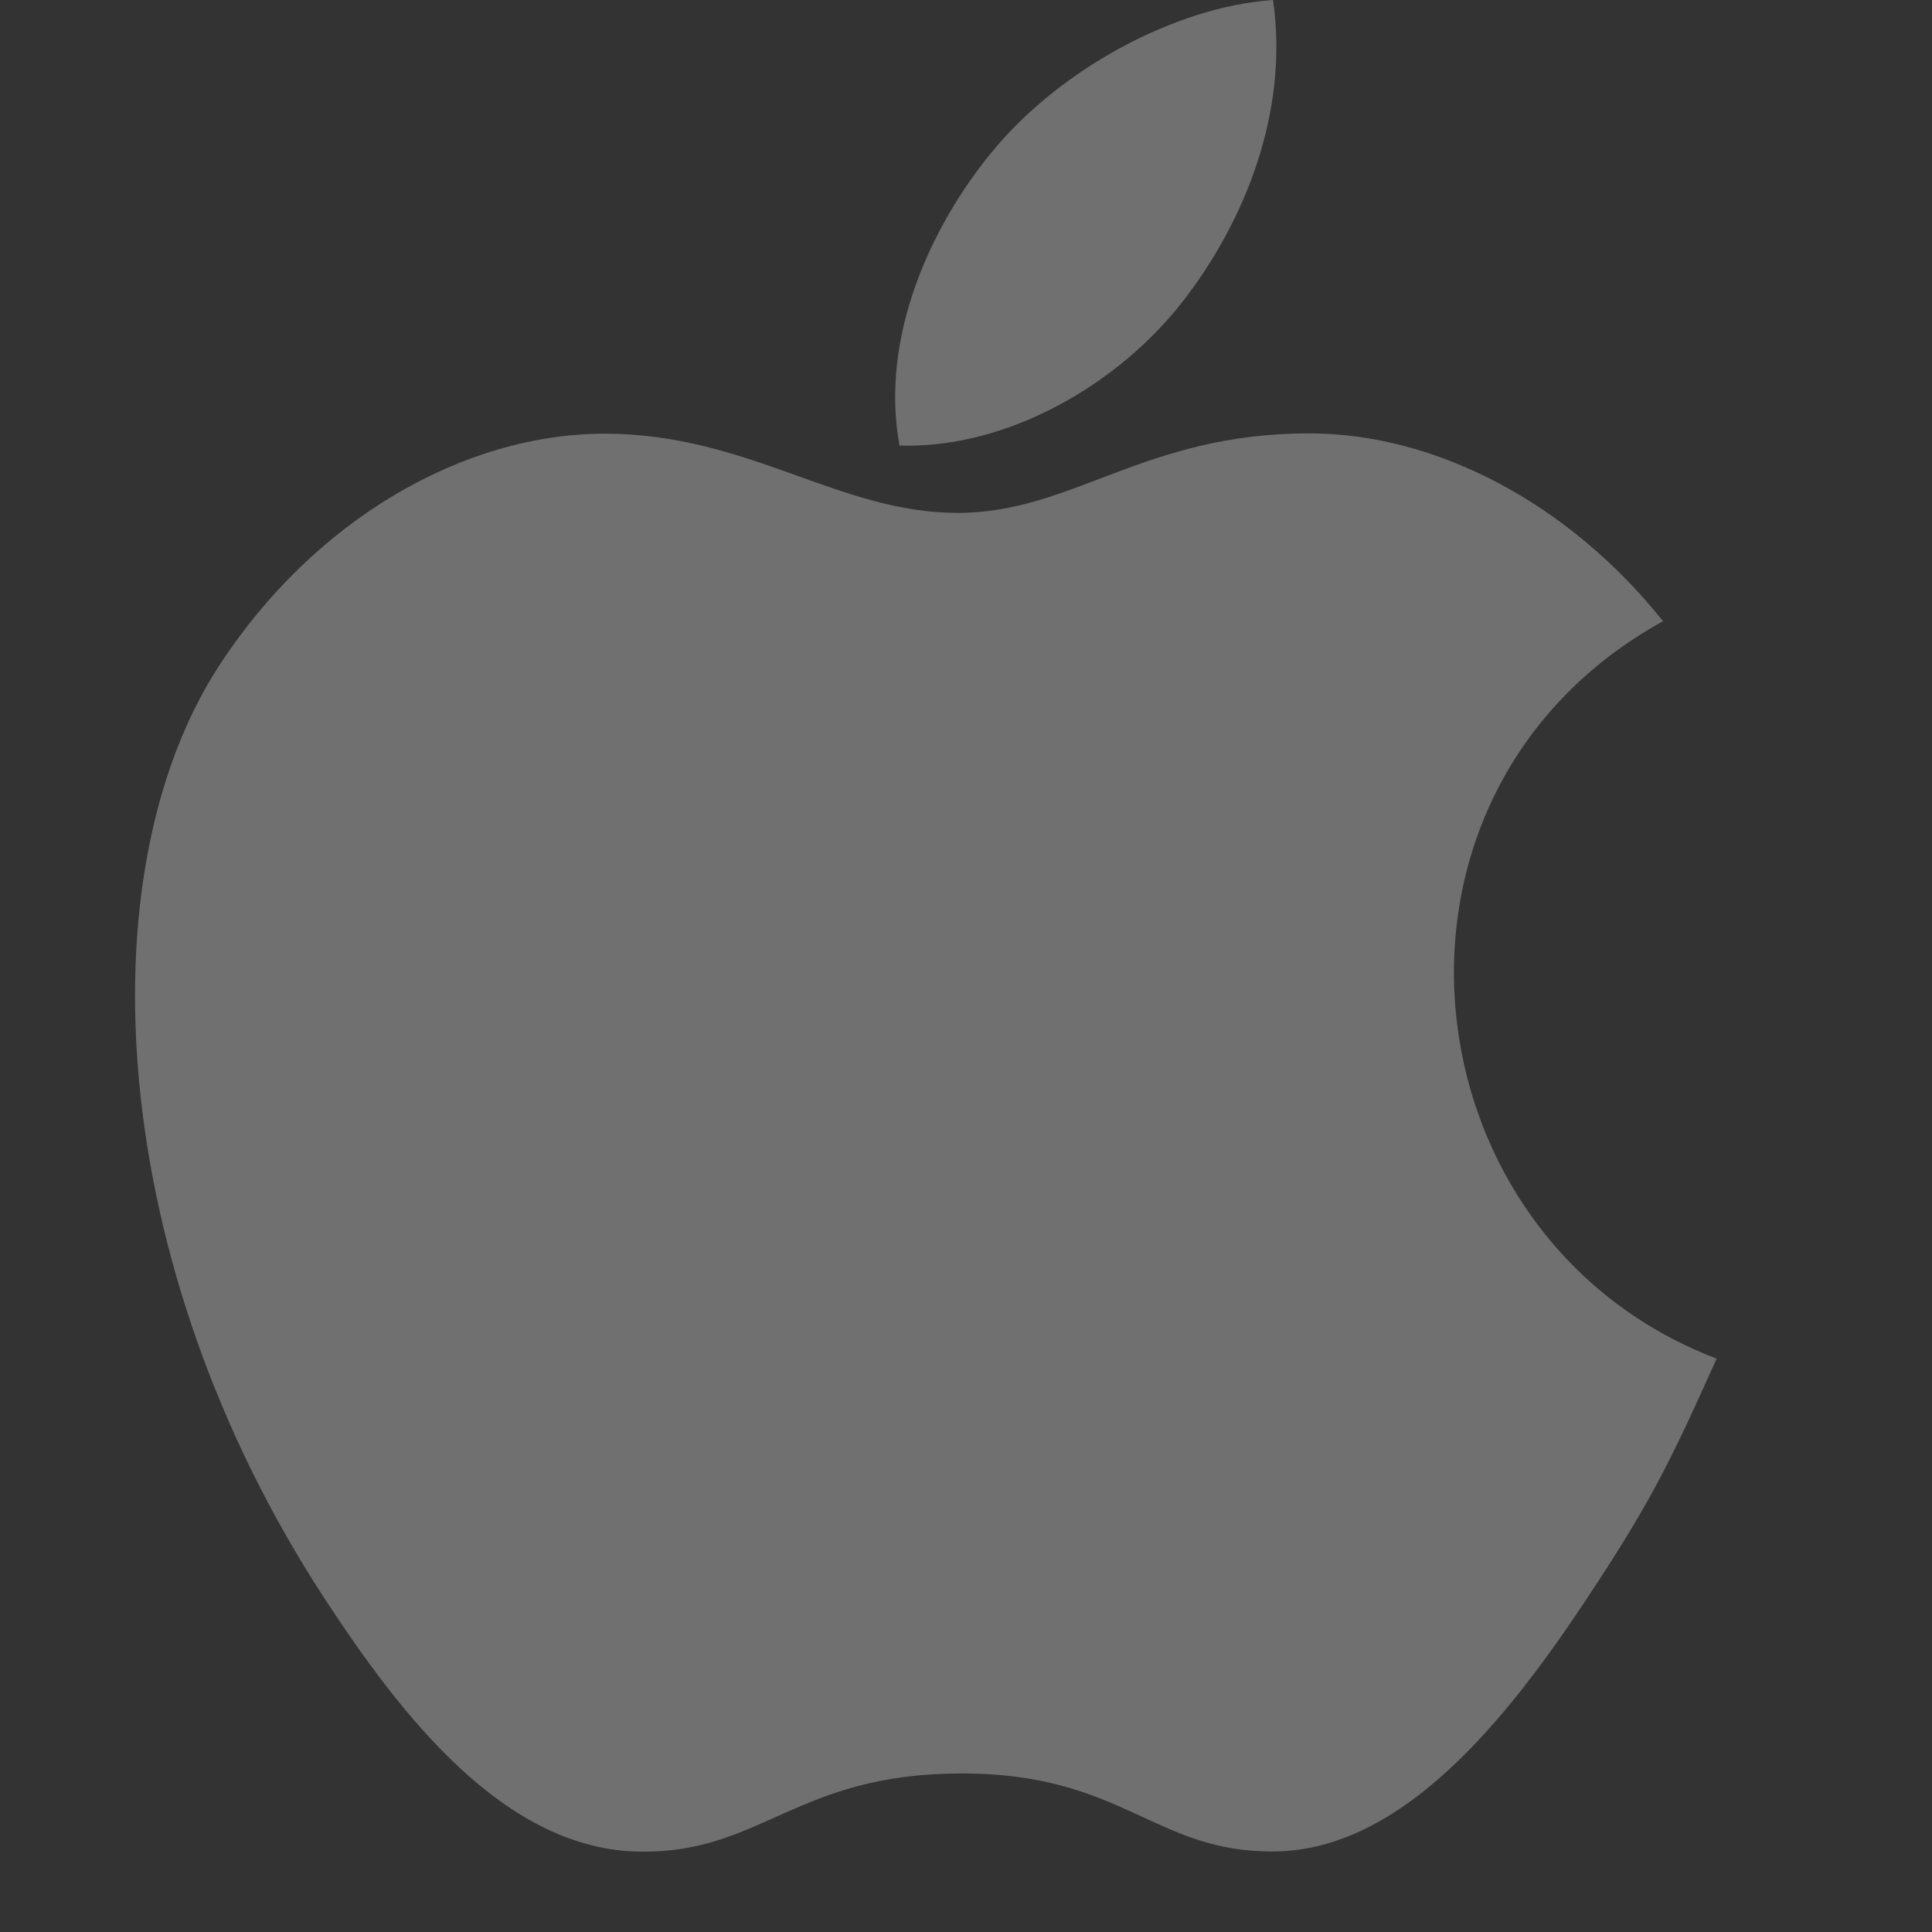 <svg width="19" height="19" viewBox="0 0 19 19" fill="none" xmlns="http://www.w3.org/2000/svg">
<rect x="0" y="0" width="19" height="19" fill="#333333" stroke="none"/>
<g clip-path="url(#clip0_233_4311)">
<path d="M12.519 0C11.548 0.067 10.413 0.689 9.752 1.498C9.149 2.232 8.652 3.322 8.846 4.382C9.907 4.415 11.003 3.779 11.638 2.956C12.232 2.19 12.681 1.106 12.519 0Z" fill="white" fill-opacity="0.3"/>
<path d="M16.355 6.109C15.423 4.941 14.113 4.262 12.876 4.262C11.243 4.262 10.552 5.044 9.417 5.044C8.247 5.044 7.358 4.265 5.946 4.265C4.559 4.265 3.081 5.112 2.145 6.562C0.828 8.604 1.053 12.443 3.187 15.713C3.951 16.883 4.971 18.199 6.304 18.21C7.492 18.221 7.826 17.448 9.434 17.441C11.042 17.431 11.347 18.22 12.532 18.208C13.867 18.197 14.943 16.739 15.706 15.569C16.254 14.731 16.458 14.309 16.882 13.361C13.794 12.186 13.299 7.795 16.355 6.109Z" fill="white" fill-opacity="0.3"/>
</g>
<defs>
<clipPath id="clip0_233_4311">
<rect width="18.21" height="18.21" fill="white"/>
</clipPath>
</defs>
</svg>
